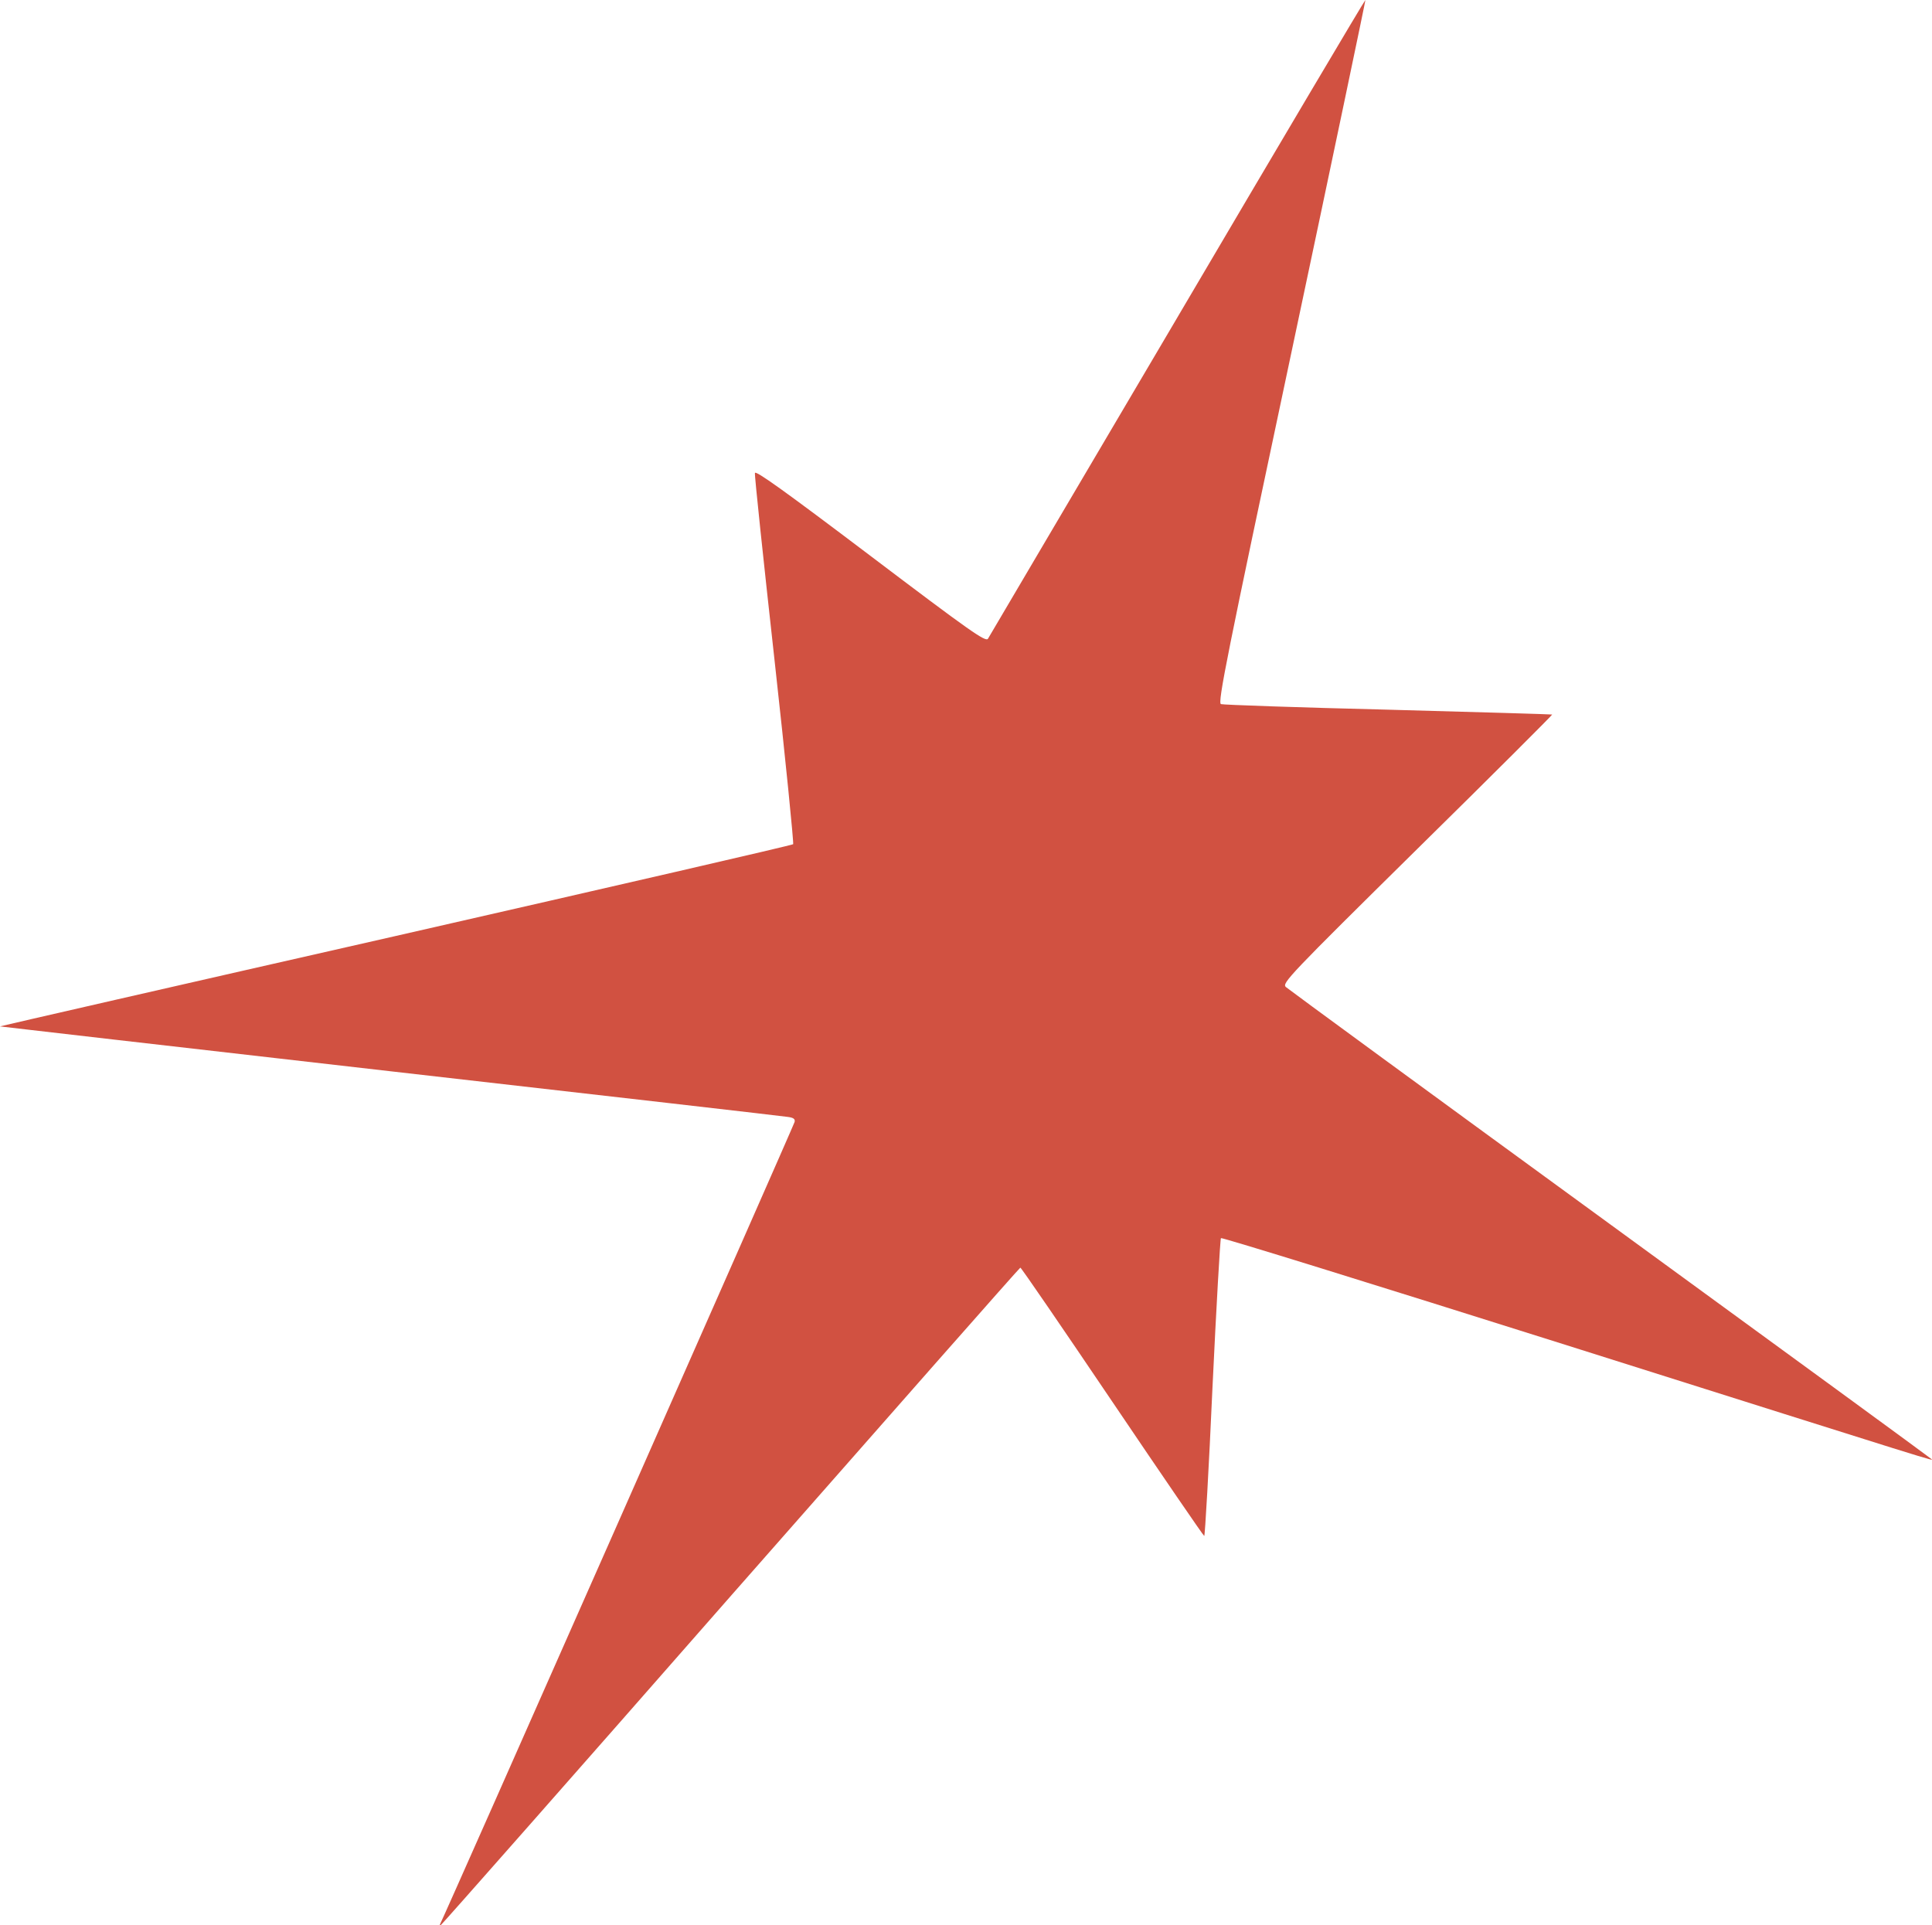 <svg xmlns:inkscape="http://www.inkscape.org/namespaces/inkscape" xmlns:sodipodi="http://sodipodi.sourceforge.net/DTD/sodipodi-0.dtd" xmlns="http://www.w3.org/2000/svg" xmlns:svg="http://www.w3.org/2000/svg" width="281.678mm" height="280.694mm" viewBox="0 0 281.678 280.694" id="svg1" xml:space="preserve" sodipodi:docname="GnistLogoSVG.svg" inkscape:export-filename="GnistLogoSVG.svg" inkscape:export-xdpi="96" inkscape:export-ydpi="96"><defs id="defs1"></defs><g inkscape:label="Lag 1" inkscape:groupmode="layer" id="layer1" transform="translate(45.26,-16.733)"><path d="m 126.437,62.947 c -15.028,25.471 -27.446,46.567 -27.658,46.919 -0.353,0.494 -2.646,-1.129 -17.145,-12.1 -12.594,-9.525 -16.792,-12.524 -16.828,-12.065 -0.071,0.353 1.235,12.629 2.857,27.27 1.623,14.64 2.822,26.741 2.716,26.846 -0.106,0.141 -26.176,6.138 -57.891,13.37 -31.715,7.197 -57.714,13.159 -57.75,13.194 -0.035,0 25.541,2.963 56.797,6.526 31.291,3.563 57.397,6.562 58.032,6.668 0.882,0.106 1.129,0.318 1.023,0.741 -0.141,0.564 -51.294,116.346 -51.682,116.946 -0.106,0.176 -0.035,0.212 0.141,0.106 0.176,-0.106 19.226,-21.696 42.298,-48.013 23.107,-26.282 42.051,-47.801 42.157,-47.801 0.106,-0.035 6.138,8.784 13.406,19.544 7.267,10.76 13.3,19.579 13.406,19.579 0.106,0 0.67,-9.737 1.199,-21.625 0.564,-11.853 1.129,-21.696 1.235,-21.802 0.106,-0.141 22.507,6.809 49.777,15.416 56.409,17.815 54.187,17.145 53.763,16.757 -0.176,-0.176 -21.273,-15.593 -46.884,-34.255 -25.612,-18.662 -46.849,-34.219 -47.202,-34.537 -0.564,-0.564 0.459,-1.658 19.156,-20.108 10.901,-10.724 19.756,-19.579 19.685,-19.614 -0.07,-0.035 -10.83,-0.353 -23.918,-0.706 -13.088,-0.318 -24.059,-0.706 -24.377,-0.811 -0.494,-0.212 0.811,-6.738 10.301,-51.4 5.962,-28.116 10.795,-51.188 10.76,-51.259 -0.071,-0.035 -12.383,20.743 -27.376,46.214 z" id="path1" style="fill:#d15141;fill-opacity:1;stroke:none;stroke-width:0.035"></path></g></svg>